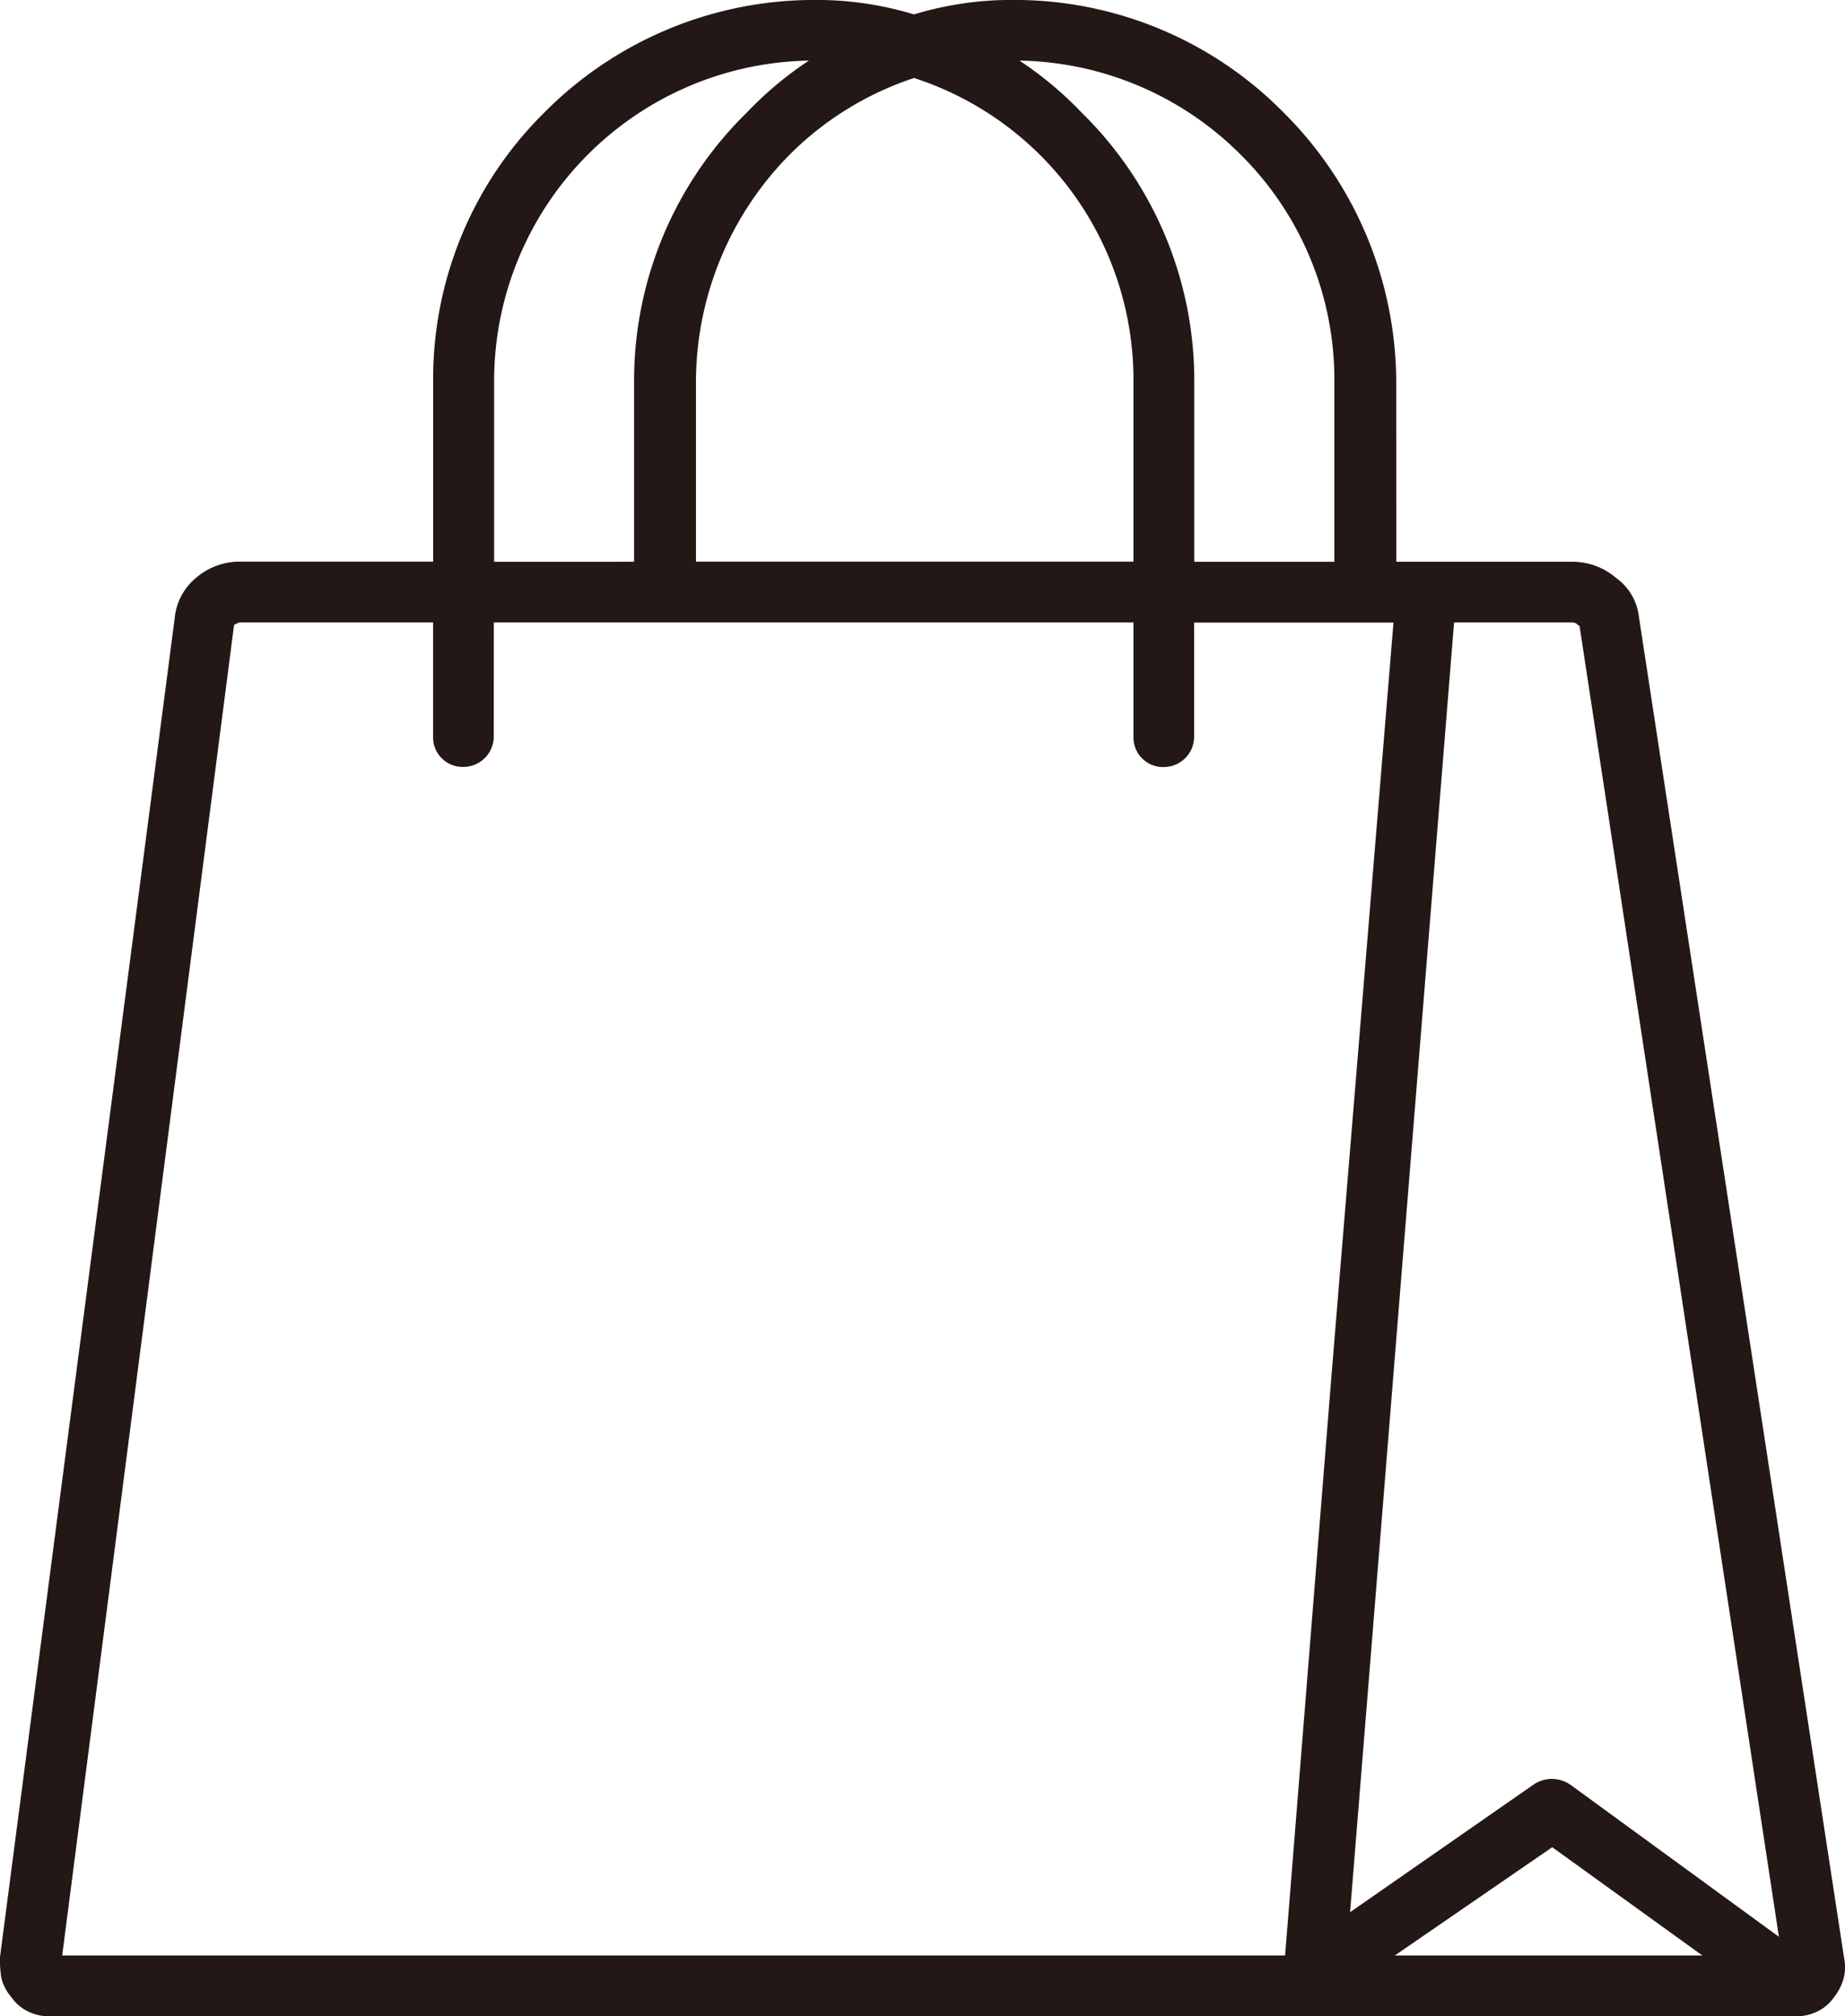 <svg xmlns="http://www.w3.org/2000/svg" xmlns:xlink="http://www.w3.org/1999/xlink" viewBox="0 0 41.536 45.379"><defs><clipPath id="clip-path"><rect id="長方形_76" data-name="長方形 76" width="41.536" height="45.379" fill="none"/></clipPath></defs><g id="グループ_32" data-name="グループ 32" transform="translate(0 0)"><g id="グループ_32-2" data-name="グループ 32" transform="translate(0 0)" clip-path="url(#clip-path)"><path id="パス_83" data-name="パス 83" d="M31.434,12.645H35.4a1.5,1.5,0,0,1,.975.358,1.249,1.249,0,0,1,.521.878l4.616,30.166a1.069,1.069,0,0,1,0,.455,1.206,1.206,0,0,1-.227.455.961.961,0,0,1-.39.325,1.084,1.084,0,0,1-.488.1H1.138a1.084,1.084,0,0,1-.488-.1.968.968,0,0,1-.39-.325,1.089,1.089,0,0,1-.227-.423A2.457,2.457,0,0,1,0,44.047L3.933,13.914A1.335,1.335,0,0,1,4.421,13a1.5,1.5,0,0,1,.975-.358H9.752V8.582a8.414,8.414,0,0,1,2.5-6.046A8.557,8.557,0,0,1,18.3,0a7.569,7.569,0,0,1,2.276.325A7.569,7.569,0,0,1,22.853,0,8.5,8.5,0,0,1,28.9,2.536l.033.033a8.588,8.588,0,0,1,2.5,6.013ZM22.951,1.365a8.106,8.106,0,0,1,1.4,1.171,8.446,8.446,0,0,1,2.536,6.046v4.064h3.153V8.582a7.125,7.125,0,0,0-2.08-5.071l-.033-.033a7.2,7.2,0,0,0-4.973-2.113m-8.679,11.28V8.582a8.442,8.442,0,0,1,2.536-6.046,8.025,8.025,0,0,1,1.4-1.171,7.215,7.215,0,0,0-7.087,7.217v4.064Zm6.306-10.89a7.11,7.11,0,0,0-2.8,1.723,7.284,7.284,0,0,0-2.113,5.1v4.064h9.849V8.582a7.14,7.14,0,0,0-4.941-6.826m-9.46,14.823a.686.686,0,0,1-.683.683.666.666,0,0,1-.683-.683V14.01H5.4c-.033,0-.065.033-.1.033l-.032.033L1.4,44.014H28.931l1.04-13,1.4-17H26.884v2.568a.686.686,0,0,1-.683.683.667.667,0,0,1-.684-.683V14.01h-14.4ZM38.326,44.014l-3.381-2.438L31.4,44.014Zm-7.932-.975,4.16-2.893a.738.738,0,0,1,.813.033l4.681,3.413L35.563,14.108a.032.032,0,0,0-.033-.033.169.169,0,0,0-.13-.065H32.735Z" transform="translate(0 -0.001)" fill="#231815"/></g></g></svg>